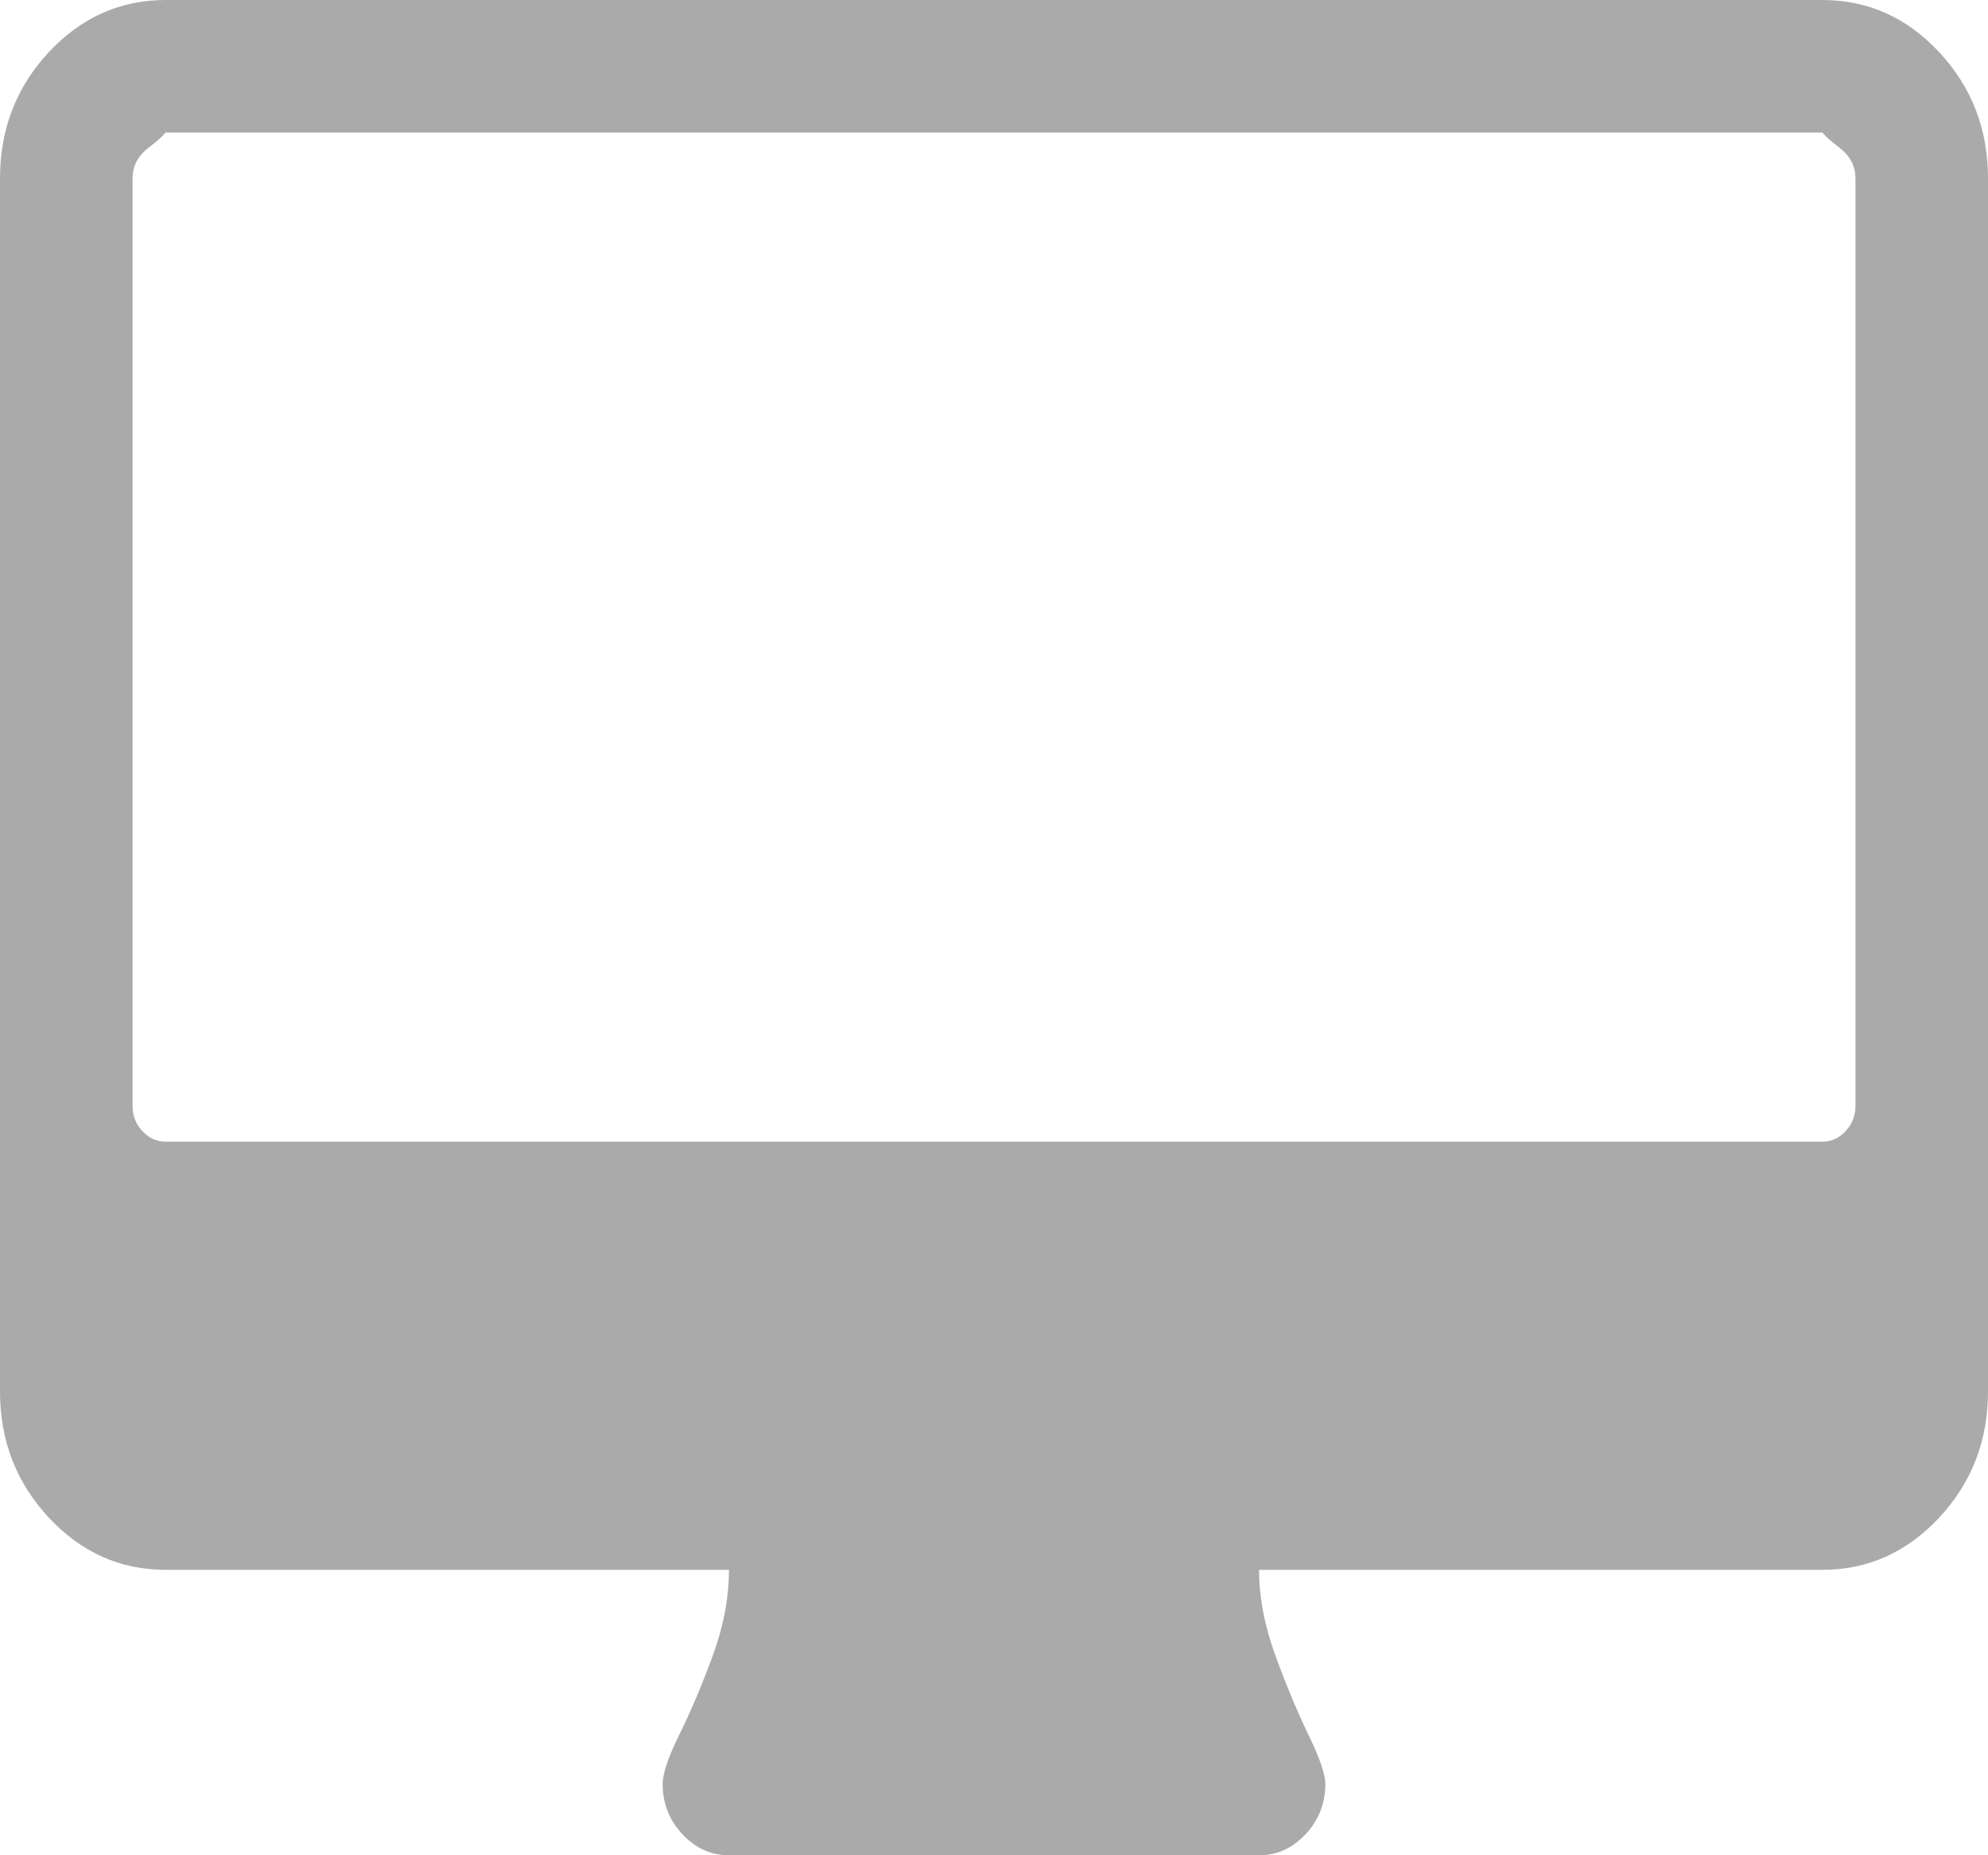 ﻿<?xml version="1.0" encoding="utf-8"?>
<svg version="1.1" xmlns:xlink="http://www.w3.org/1999/xlink" width="15px" height="14px" xmlns="http://www.w3.org/2000/svg">
  <g transform="matrix(1 0 0 1 -756 -120 )">
    <path d="M 13.926 8.535  C 13.975 8.482  14 8.419  14 8.346  L 14 1.346  C 14 1.273  13.975 1.21  13.926 1.157  C 13.876 1.104  13.818 1.077  13.75 1  L 1.25 1  C 1.182 1.077  1.124 1.104  1.074 1.157  C 1.025 1.21  1 1.273  1 1.346  L 1 8.346  C 1 8.419  1.025 8.482  1.074 8.535  C 1.124 8.589  1.182 8.615  1.25 8.615  L 13.75 8.615  C 13.818 8.615  13.876 8.589  13.926 8.535  Z M 14.633 0.395  C 14.878 0.659  15 0.976  15 1.346  L 15 10.5  C 15 10.87  14.878 11.187  14.633 11.451  C 14.388 11.714  14.094 11.846  13.75 11.846  L 9.5 11.846  C 9.5 12.054  9.542 12.271  9.625 12.498  C 9.708 12.725  9.792 12.924  9.875 13.096  C 9.958 13.267  10 13.389  10 13.462  C 10 13.607  9.951 13.734  9.852 13.84  C 9.753 13.947  9.635 14  9.5 14  L 5.5 14  C 5.365 14  5.247 13.947  5.148 13.84  C 5.049 13.734  5 13.607  5 13.462  C 5 13.383  5.042 13.26  5.125 13.091  C 5.208 12.923  5.292 12.727  5.375 12.502  C 5.458 12.278  5.5 12.059  5.5 11.846  L 1.25 11.846  C 0.906 11.846  0.612 11.714  0.367 11.451  C 0.122 11.187  0 10.87  0 10.5  L 0 1.346  C 0 0.976  0.122 0.659  0.367 0.395  C 0.612 0.132  0.906 0  1.25 0  L 13.75 0  C 14.094 0  14.388 0.132  14.633 0.395  Z " fill-rule="nonzero" fill="#aaaaaa" stroke="none" transform="matrix(1 0 0 1 756 120 )" />
  </g>
</svg>
